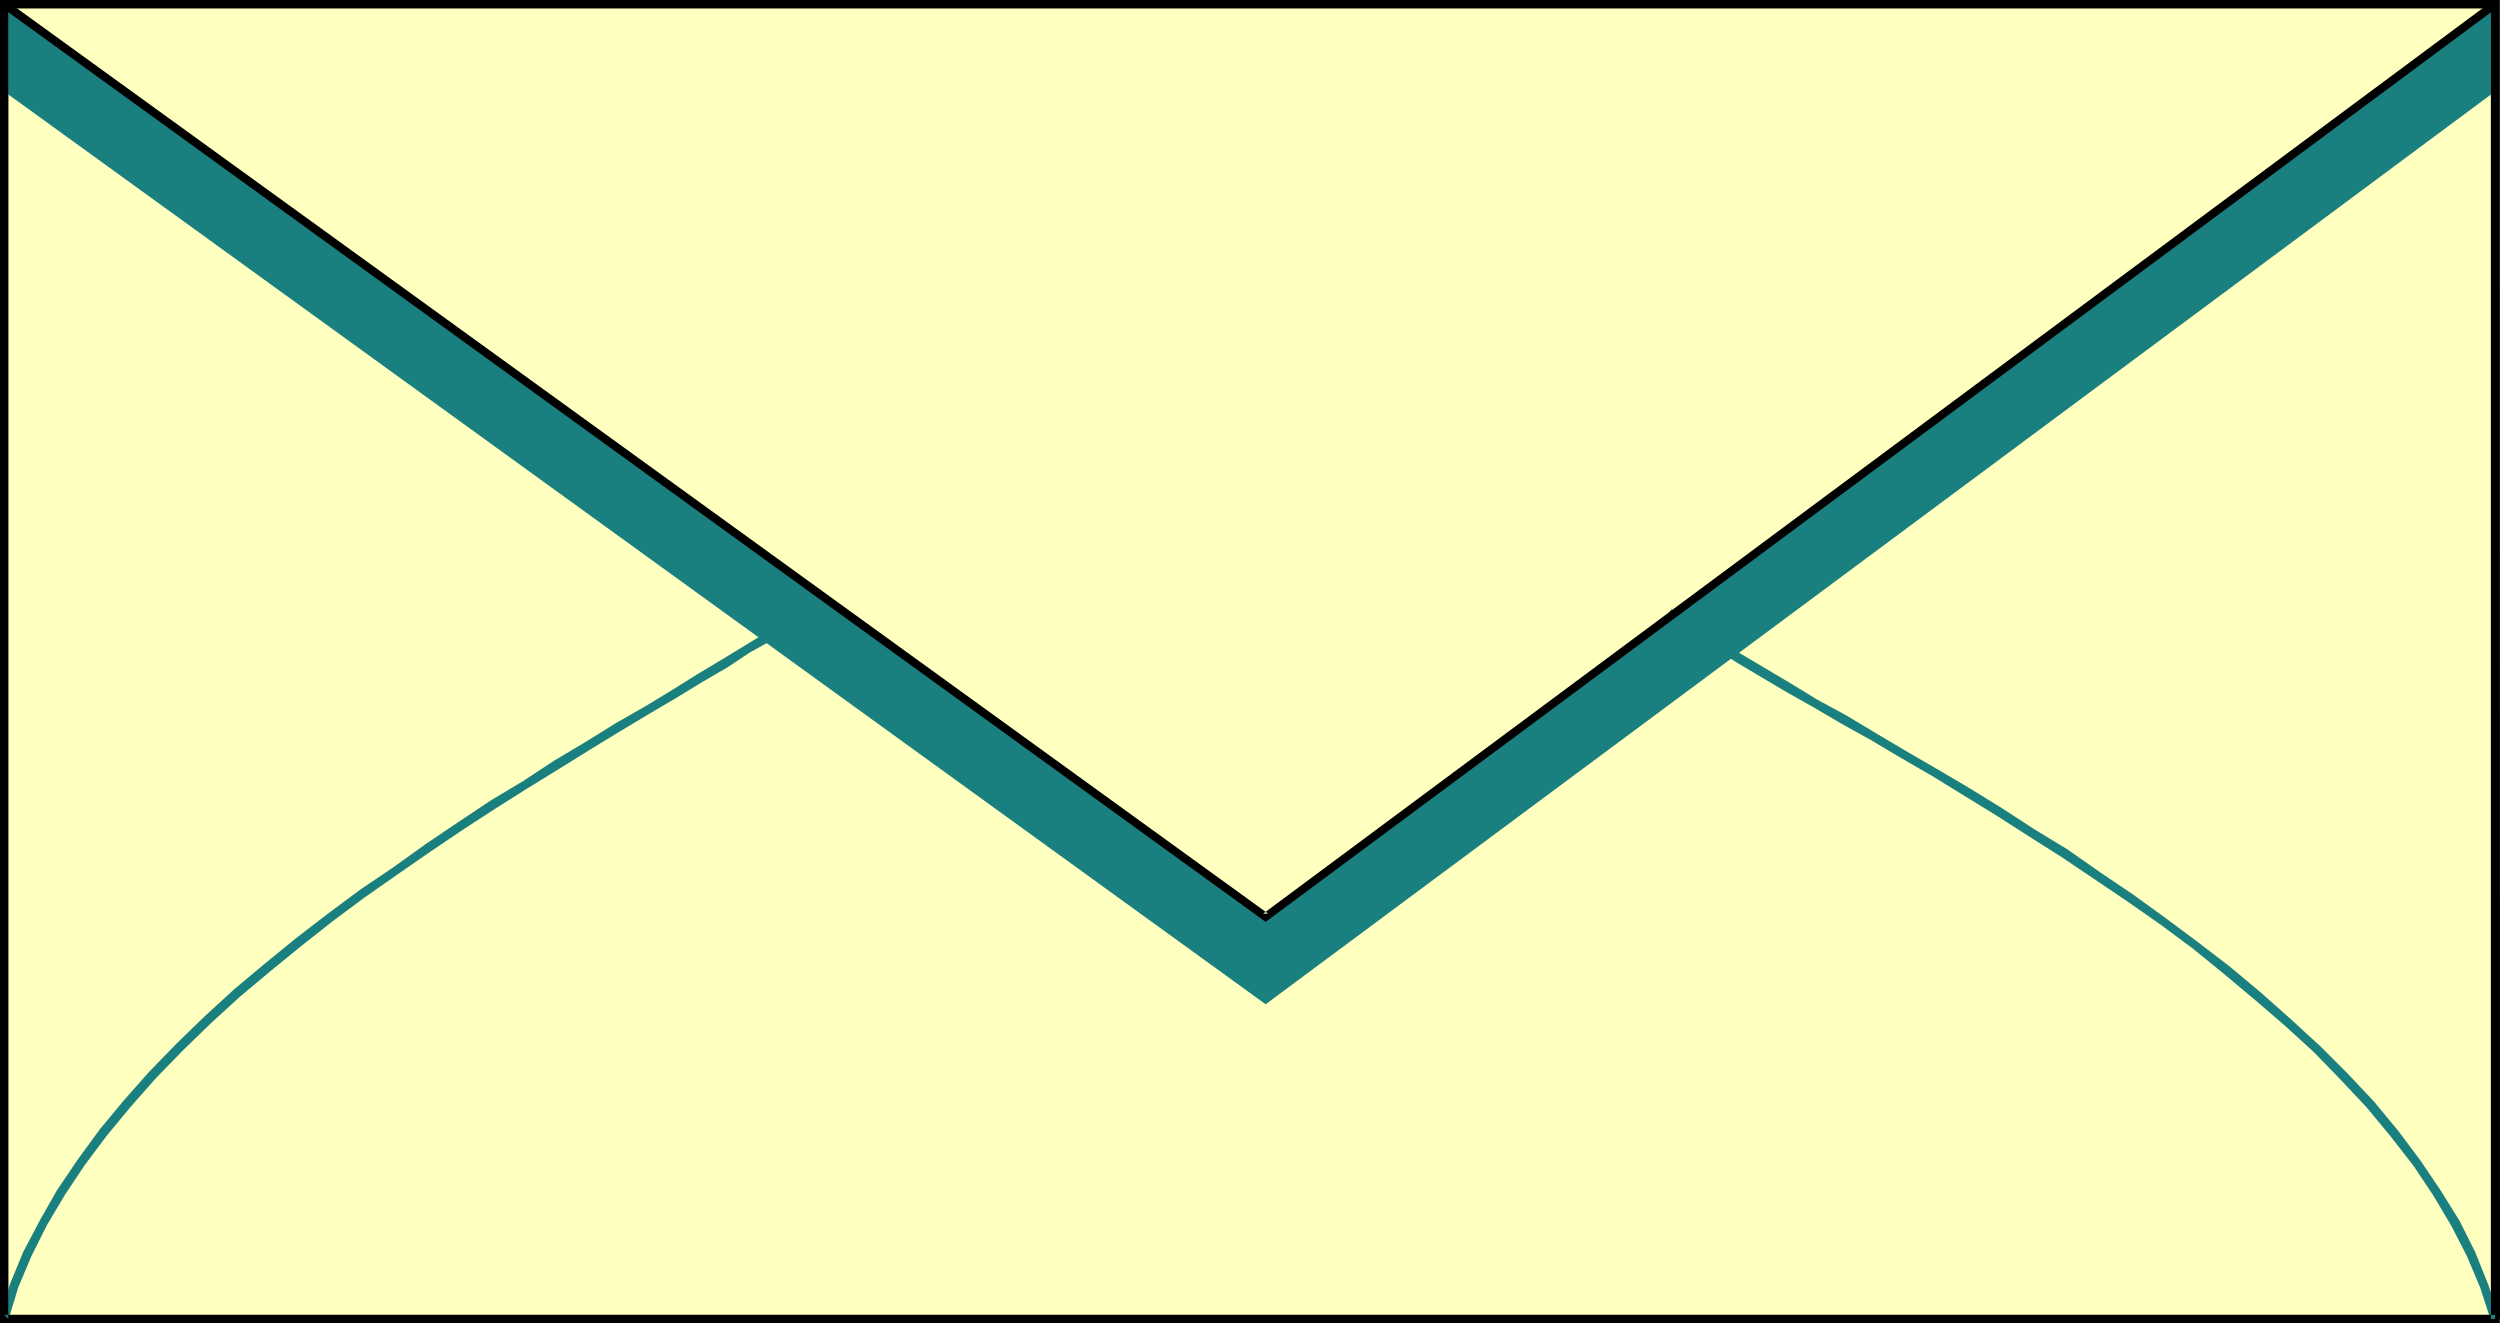 <?xml version="1.0" encoding="UTF-8" standalone="no"?>
<svg
   version="1.0"
   width="129.724mm"
   height="68.655mm"
   id="svg7"
   sodipodi:docname="Envelope 07.wmf"
   xmlns:inkscape="http://www.inkscape.org/namespaces/inkscape"
   xmlns:sodipodi="http://sodipodi.sourceforge.net/DTD/sodipodi-0.dtd"
   xmlns="http://www.w3.org/2000/svg"
   xmlns:svg="http://www.w3.org/2000/svg">
  <rect width="100%" height="100%" fill="#333333" stroke="none"/>
  <sodipodi:namedview
     id="namedview7"
     pagecolor="#ffffff"
     bordercolor="#000000"
     borderopacity="0.25"
     inkscape:showpageshadow="2"
     inkscape:pageopacity="0.0"
     inkscape:pagecheckerboard="0"
     inkscape:deskcolor="#d1d1d1"
     inkscape:document-units="mm" />
  <defs
     id="defs1">
    <pattern
       id="WMFhbasepattern"
       patternUnits="userSpaceOnUse"
       width="6"
       height="6"
       x="0"
       y="0" />
  </defs>
  <path
     style="fill:#ffffbf;fill-opacity:1;fill-rule:evenodd;stroke:none"
     d="M 489.324,258.674 V 0.808 H 0.808 V 258.674 Z"
     id="path1" />
  <path
     style="fill:#000000;fill-opacity:1;fill-rule:evenodd;stroke:none"
     d="M 490.132,259.482 V 0 H 0 v 259.482 h 490.132 l -0.808,-1.616 H 0.808 l 0.808,0.808 V 0.808 L 0.808,1.616 H 489.324 l -0.808,-0.808 V 258.674 l 0.808,-0.808 z"
     id="path2" />
  <path
     style="fill:#197f7f;fill-opacity:1;fill-rule:evenodd;stroke:none"
     d="m 1.616,258.997 1.939,-6.463 2.586,-6.14 3.07,-6.14 3.555,-5.978 3.878,-5.817 4.363,-5.817 4.686,-5.655 4.848,-5.493 5.333,-5.493 5.494,-5.332 5.656,-5.17 5.979,-5.009 6.141,-5.009 6.141,-4.847 6.302,-4.686 6.464,-4.524 6.302,-4.362 6.464,-4.362 6.464,-4.201 6.141,-3.878 6.302,-3.878 5.979,-3.716 5.818,-3.555 5.656,-3.393 5.494,-3.231 5.01,-3.07 5.01,-2.908 4.363,-2.908 4.363,-2.424 3.717,-2.424 3.232,-2.424 2.909,-1.939 h 0.162 l -1.131,-1.454 v 0 l -2.909,1.939 -3.232,2.262 -3.717,2.424 -4.202,2.585 -4.525,2.747 -4.848,2.908 -5.171,3.231 -5.333,3.231 -5.656,3.231 -5.979,3.716 -5.979,3.555 -6.141,4.039 -6.464,3.878 -6.302,4.201 -6.464,4.362 -6.302,4.524 -6.464,4.362 -6.302,4.686 -6.302,4.847 -6.141,5.009 -5.979,5.009 -5.818,5.332 -5.494,5.332 -5.333,5.493 -5.01,5.655 -4.686,5.655 -4.363,5.978 -4.04,5.978 -3.394,5.978 -3.232,6.14 -2.586,6.301 L 0,258.351 Z"
     id="path3" />
  <path
     style="fill:#197f7f;fill-opacity:1;fill-rule:evenodd;stroke:none"
     d="m 490.132,258.351 v 0 l -2.101,-6.301 -2.586,-6.463 -3.07,-6.14 -3.717,-5.978 -4.04,-5.978 -4.363,-5.817 -4.686,-5.655 -5.171,-5.493 -5.333,-5.332 -5.818,-5.332 -5.818,-5.17 -5.979,-5.009 -6.302,-4.847 -6.302,-4.686 -6.464,-4.686 -6.464,-4.362 -6.464,-4.524 -6.626,-4.039 -6.464,-4.201 -6.302,-3.878 -6.302,-3.716 -6.141,-3.555 -5.979,-3.555 -5.656,-3.393 -5.656,-3.07 -5.01,-3.07 -9.534,-5.655 -4.202,-2.424 -3.717,-2.424 -3.394,-2.1 -2.747,-2.1 h 0.162 l -1.131,1.454 v 0 l 2.747,1.939 3.394,2.262 3.878,2.424 4.04,2.585 9.534,5.655 5.171,2.908 5.494,3.231 5.818,3.231 5.979,3.555 6.141,3.555 6.302,3.878 6.302,3.878 6.302,4.039 6.626,4.201 6.464,4.362 6.464,4.362 6.464,4.524 6.302,4.686 6.141,5.009 5.979,5.009 5.818,5.009 5.656,5.17 5.333,5.493 5.01,5.332 4.686,5.655 4.525,5.817 3.878,5.817 3.555,5.978 3.07,5.978 2.586,6.14 2.101,6.463 v 0 z"
     id="path4" />
  <path
     style="fill:#197f7f;fill-opacity:1;fill-rule:evenodd;stroke:none"
     d="M 0.808,17.934 248.217,196.954 489.324,17.934 V 0.808 L 248.217,179.828 0.808,0.808 Z"
     id="path5" />
  <path
     style="fill:#000000;fill-opacity:1;fill-rule:evenodd;stroke:none"
     d="M 0.323,1.454 248.217,180.797 489.809,1.454 488.839,0.162 247.733,179.182 h 0.97 L 1.293,0.162 Z"
     id="path6" />
  <path
     style="fill:#000000;fill-opacity:1;fill-rule:evenodd;stroke:none"
     d="M 490.294,258.674 490.132,0 H 0 v 259.482 h 489.324 v -1.616 H 0.808 l 0.808,0.808 V 0.808 L 0.808,1.616 H 489.324 l -0.808,-0.808 V 258.674 Z"
     id="path7" />
</svg>
